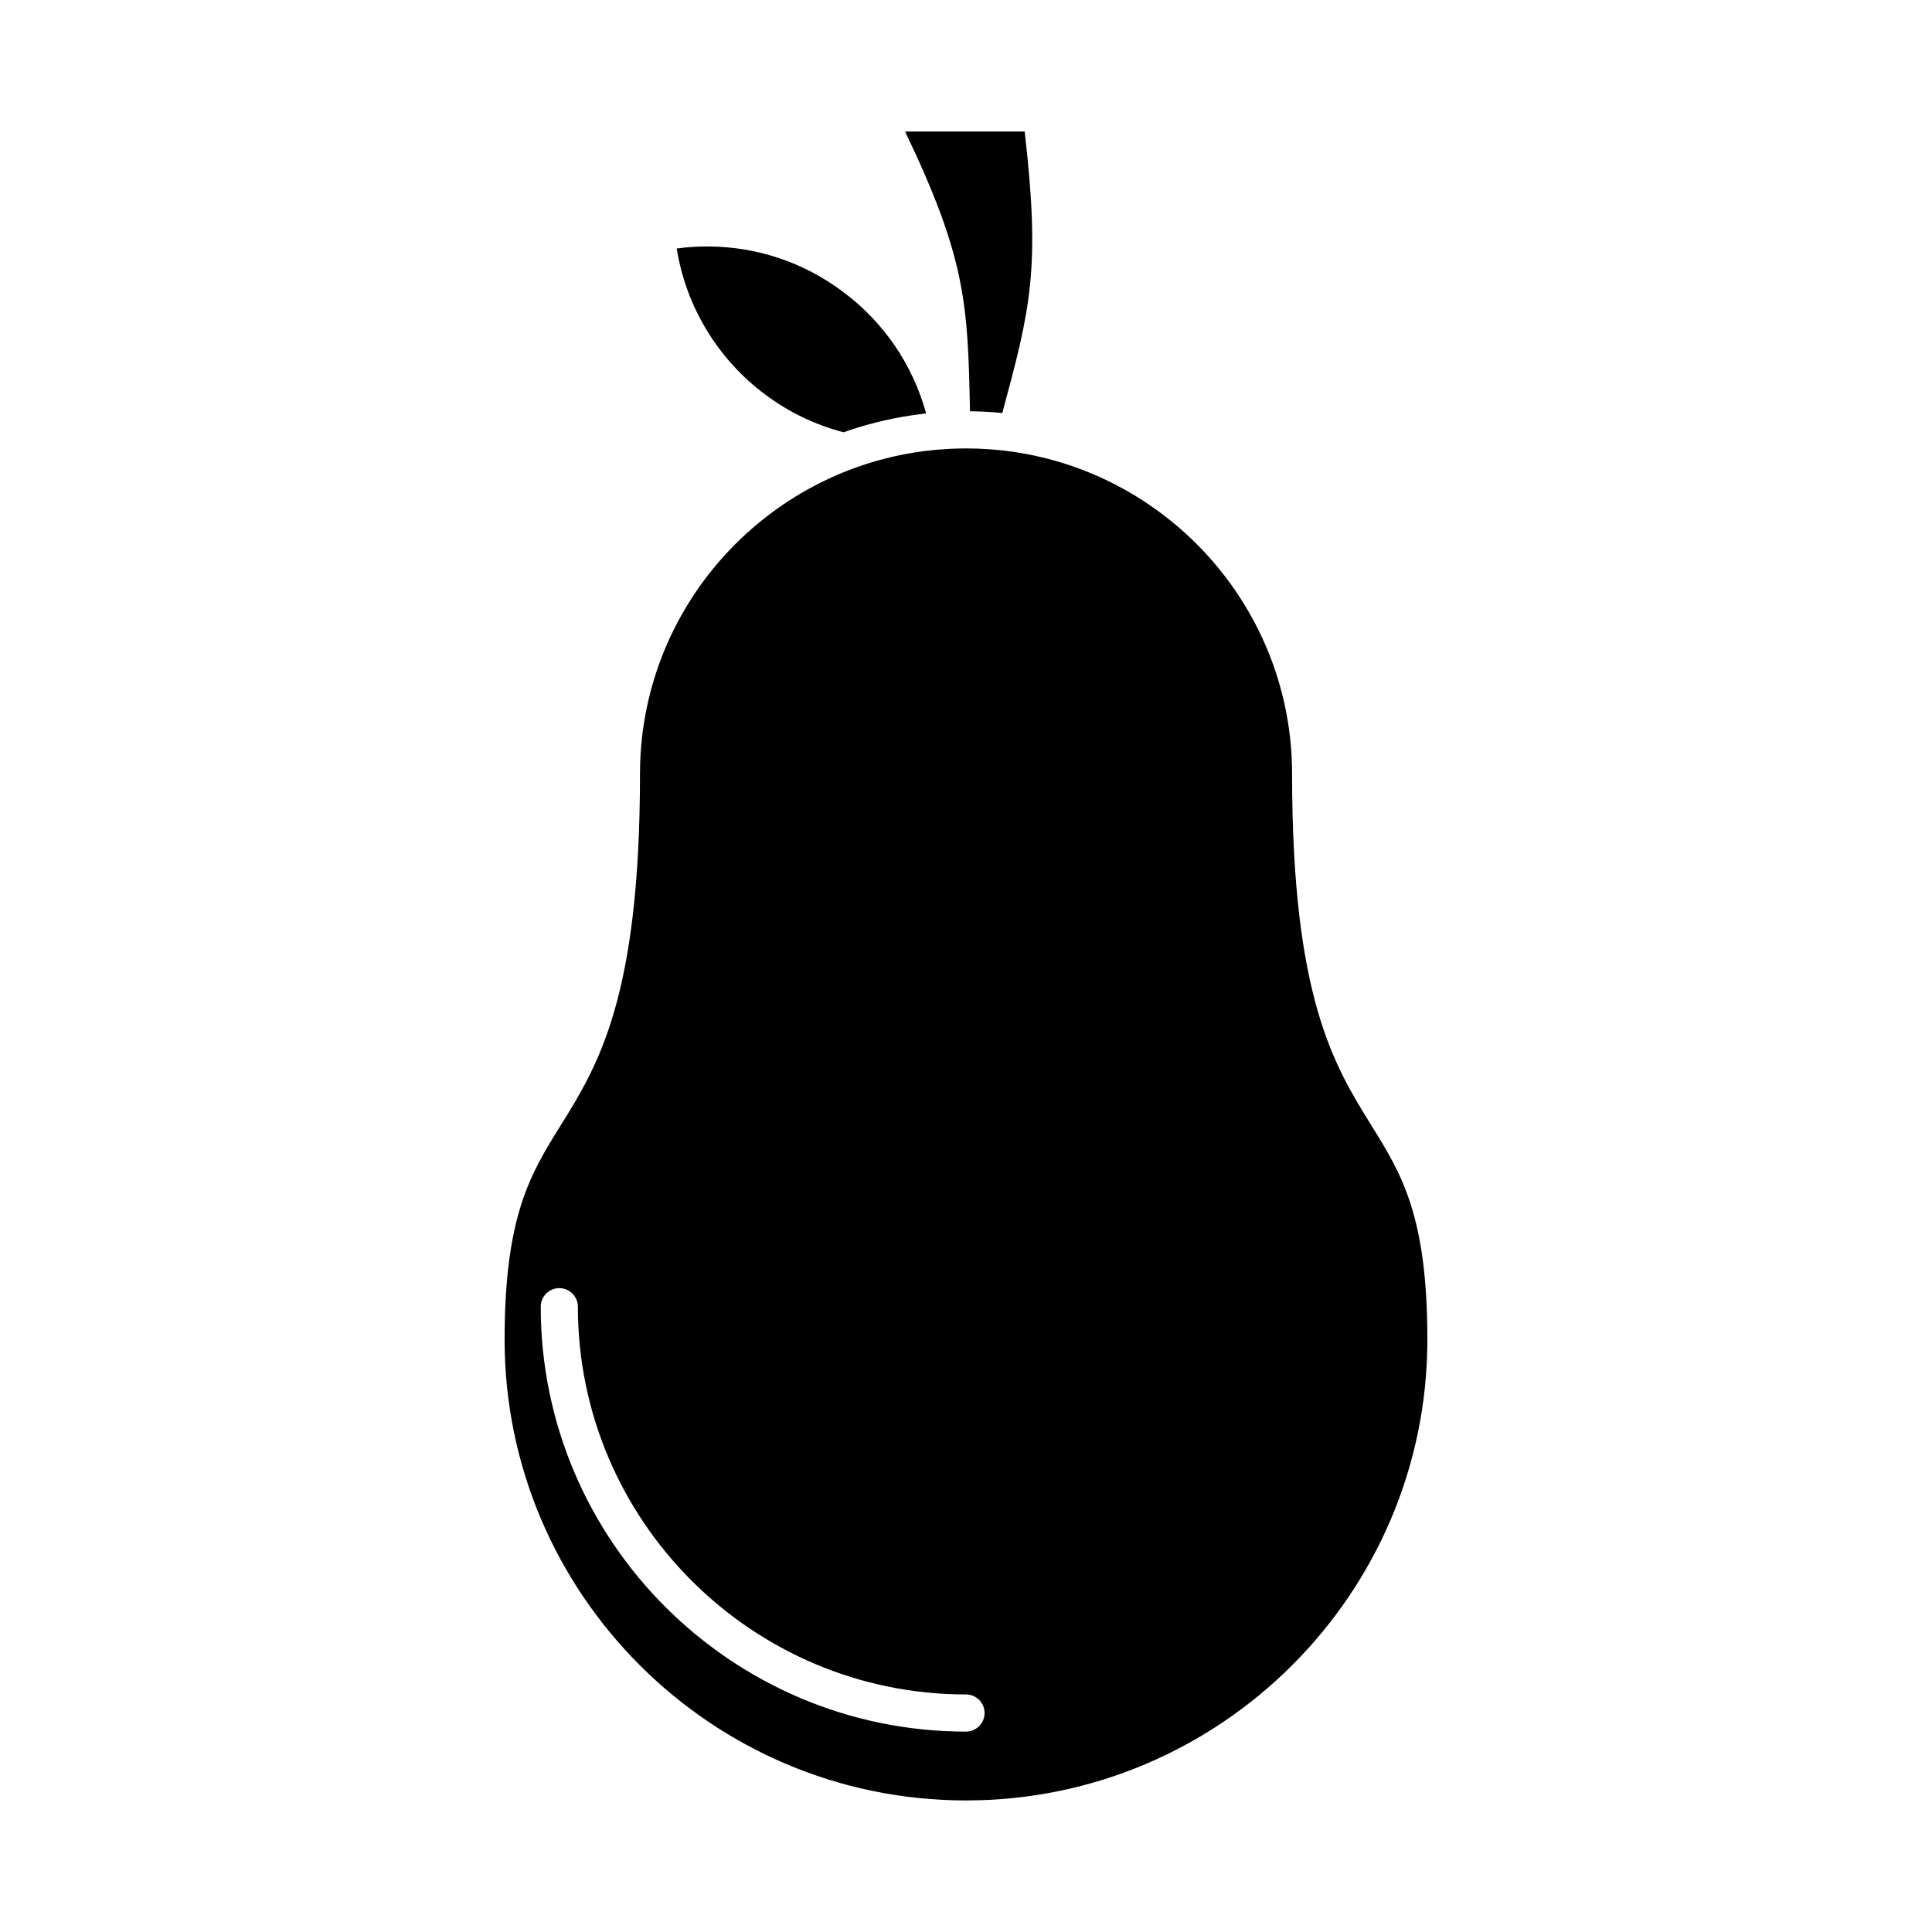 <?xml version="1.0" encoding="UTF-8"?>
<!-- Uploaded to: SVG Repo, www.svgrepo.com, Generator: SVG Repo Mixer Tools -->
<svg fill="#000000" width="800px" height="800px" version="1.1" viewBox="144 144 512 512" xmlns="http://www.w3.org/2000/svg">
 <g>
  <path d="m346.86 248.61c6.211 4.637 13.164 7.977 20.699 9.953 5.664-2.019 11.527-3.488 17.516-4.414 0.199-0.031 0.395-0.062 0.594-0.09 0.559-0.082 1.121-0.164 1.684-0.234 0.398-0.051 0.797-0.102 1.195-0.148 0.297-0.035 0.59-0.078 0.887-0.109-3.543-12.926-11.27-24.258-22.133-32.316-10.465-7.812-22.883-11.938-35.922-11.938-2.684 0-5.375 0.18-8.047 0.535 2.473 15.43 10.887 29.375 23.527 38.762z"/>
  <path d="m401.42 253c1.297 0.02 2.586 0.059 3.867 0.129 0.043 0.004 0.09 0.008 0.133 0.008 1.406 0.078 2.805 0.184 4.195 0.324 7.484-27.703 10.152-38.137 5.934-74.598h-31.691c16.18 33.734 16.625 45.867 17.199 74.121 0.117 0.004 0.242 0.016 0.363 0.016z"/>
  <path d="m507.43 442.24c-9.852-15.84-21.016-33.789-21.016-93.148 0-43.426-32.312-79.457-74.191-85.398-0.879-0.125-1.758-0.234-2.641-0.332-0.082-0.012-0.164-0.02-0.246-0.027-1.012-0.109-2.027-0.199-3.039-0.273-0.027-0.004-0.059-0.004-0.086-0.004-0.918-0.066-1.832-0.113-2.746-0.148-0.203-0.008-0.402-0.016-0.605-0.023-0.953-0.031-1.906-0.051-2.856-0.051-1.023 0-2.07 0.031-3.113 0.062-0.406 0.016-0.816 0.027-1.223 0.047-1.004 0.051-2 0.121-2.996 0.207-0.234 0.02-0.473 0.039-0.707 0.062-0.871 0.078-1.738 0.172-2.606 0.277-0.34 0.043-0.676 0.086-1.016 0.133-0.633 0.086-1.266 0.18-1.895 0.277-0.539 0.086-1.078 0.172-1.613 0.266-0.141 0.023-0.281 0.055-0.426 0.078-40.223 7.352-70.805 42.602-70.805 84.855 0 59.359-11.172 77.309-21.023 93.148-7.973 12.812-14.855 23.879-14.855 56.766 0 67.34 54.852 122.12 122.27 122.12s122.27-54.785 122.27-122.12c0.004-32.898-6.879-43.965-14.844-56.773zm-107.43 160.65c-62.141 0-112.7-50.512-112.7-112.6 0-2.719 2.203-4.922 4.922-4.922s4.922 2.203 4.922 4.922c0 56.66 46.141 102.76 102.86 102.76 2.719 0 4.922 2.203 4.922 4.922-0.008 2.719-2.211 4.918-4.926 4.918z"/>
 </g>
</svg>